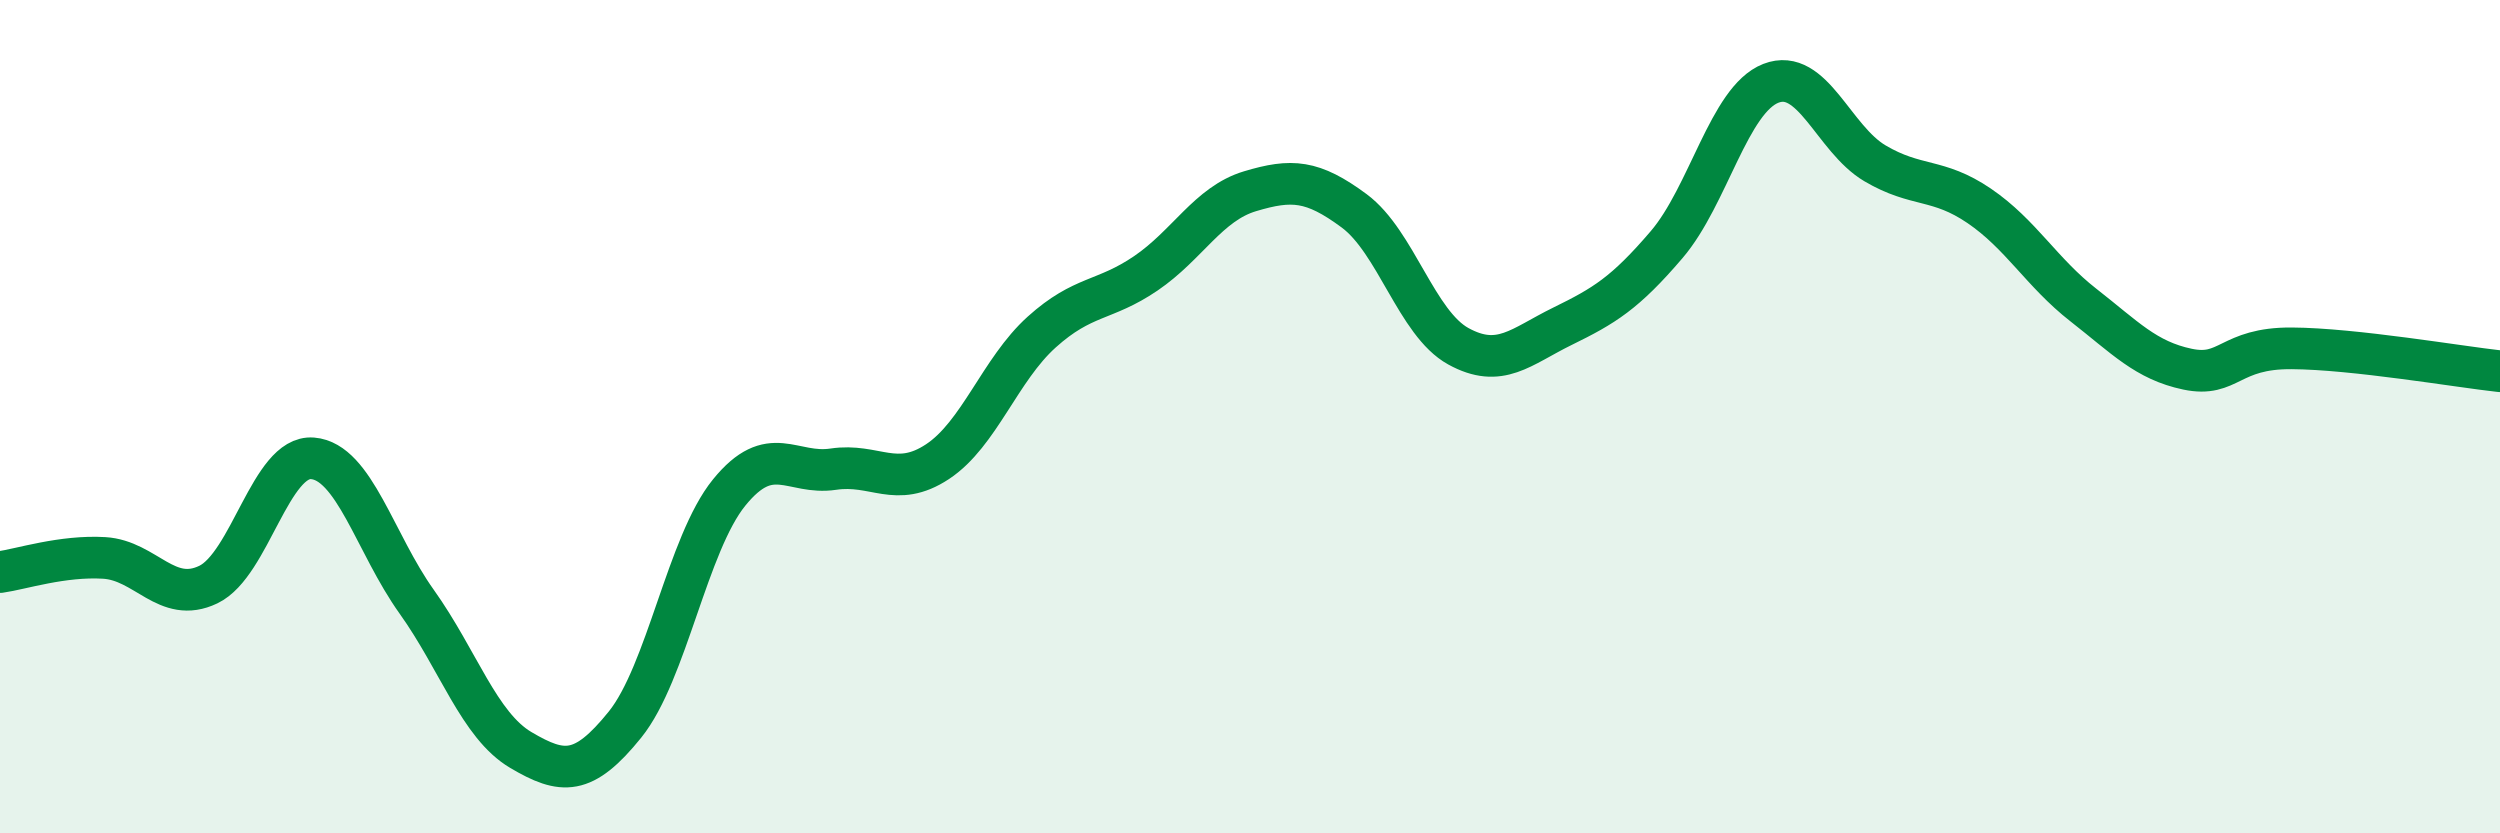 
    <svg width="60" height="20" viewBox="0 0 60 20" xmlns="http://www.w3.org/2000/svg">
      <path
        d="M 0,13.73 C 0.5,13.66 1.5,13.33 2.5,13.39 C 3.5,13.45 4,14.51 5,14.03 C 6,13.55 6.5,10.92 7.5,11 C 8.5,11.08 9,13.04 10,14.44 C 11,15.84 11.5,17.41 12.5,18 C 13.5,18.59 14,18.63 15,17.39 C 16,16.15 16.5,13.05 17.5,11.82 C 18.5,10.59 19,11.41 20,11.26 C 21,11.11 21.5,11.74 22.5,11.08 C 23.5,10.42 24,8.87 25,7.97 C 26,7.07 26.5,7.24 27.5,6.56 C 28.5,5.88 29,4.89 30,4.59 C 31,4.29 31.5,4.32 32.5,5.06 C 33.5,5.8 34,7.76 35,8.31 C 36,8.86 36.5,8.32 37.5,7.83 C 38.5,7.34 39,7.04 40,5.87 C 41,4.7 41.5,2.39 42.5,2 C 43.5,1.61 44,3.33 45,3.92 C 46,4.51 46.5,4.26 47.5,4.94 C 48.5,5.62 49,6.54 50,7.32 C 51,8.1 51.5,8.65 52.5,8.86 C 53.5,9.07 53.5,8.35 55,8.36 C 56.5,8.37 59,8.8 60,8.91L60 20L0 20Z"
        fill="#008740"
        opacity="0.1"
        stroke-linecap="round"
        stroke-linejoin="round"
      />
      <path
        d="M 0,13.73 C 0.5,13.66 1.5,13.33 2.5,13.39 C 3.5,13.45 4,14.51 5,14.03 C 6,13.55 6.5,10.92 7.5,11 C 8.5,11.08 9,13.04 10,14.44 C 11,15.84 11.5,17.41 12.5,18 C 13.5,18.59 14,18.63 15,17.39 C 16,16.15 16.5,13.05 17.5,11.82 C 18.5,10.59 19,11.41 20,11.26 C 21,11.11 21.5,11.74 22.5,11.08 C 23.5,10.42 24,8.87 25,7.97 C 26,7.07 26.5,7.24 27.5,6.56 C 28.5,5.88 29,4.89 30,4.59 C 31,4.29 31.5,4.32 32.5,5.06 C 33.5,5.8 34,7.76 35,8.31 C 36,8.86 36.5,8.32 37.5,7.83 C 38.5,7.34 39,7.04 40,5.87 C 41,4.7 41.5,2.39 42.5,2 C 43.5,1.61 44,3.33 45,3.92 C 46,4.51 46.5,4.26 47.5,4.94 C 48.5,5.62 49,6.54 50,7.32 C 51,8.1 51.5,8.65 52.5,8.86 C 53.5,9.07 53.5,8.35 55,8.36 C 56.5,8.37 59,8.8 60,8.91"
        stroke="#008740"
        stroke-width="1"
        fill="none"
        stroke-linecap="round"
        stroke-linejoin="round"
      />
    </svg>
  